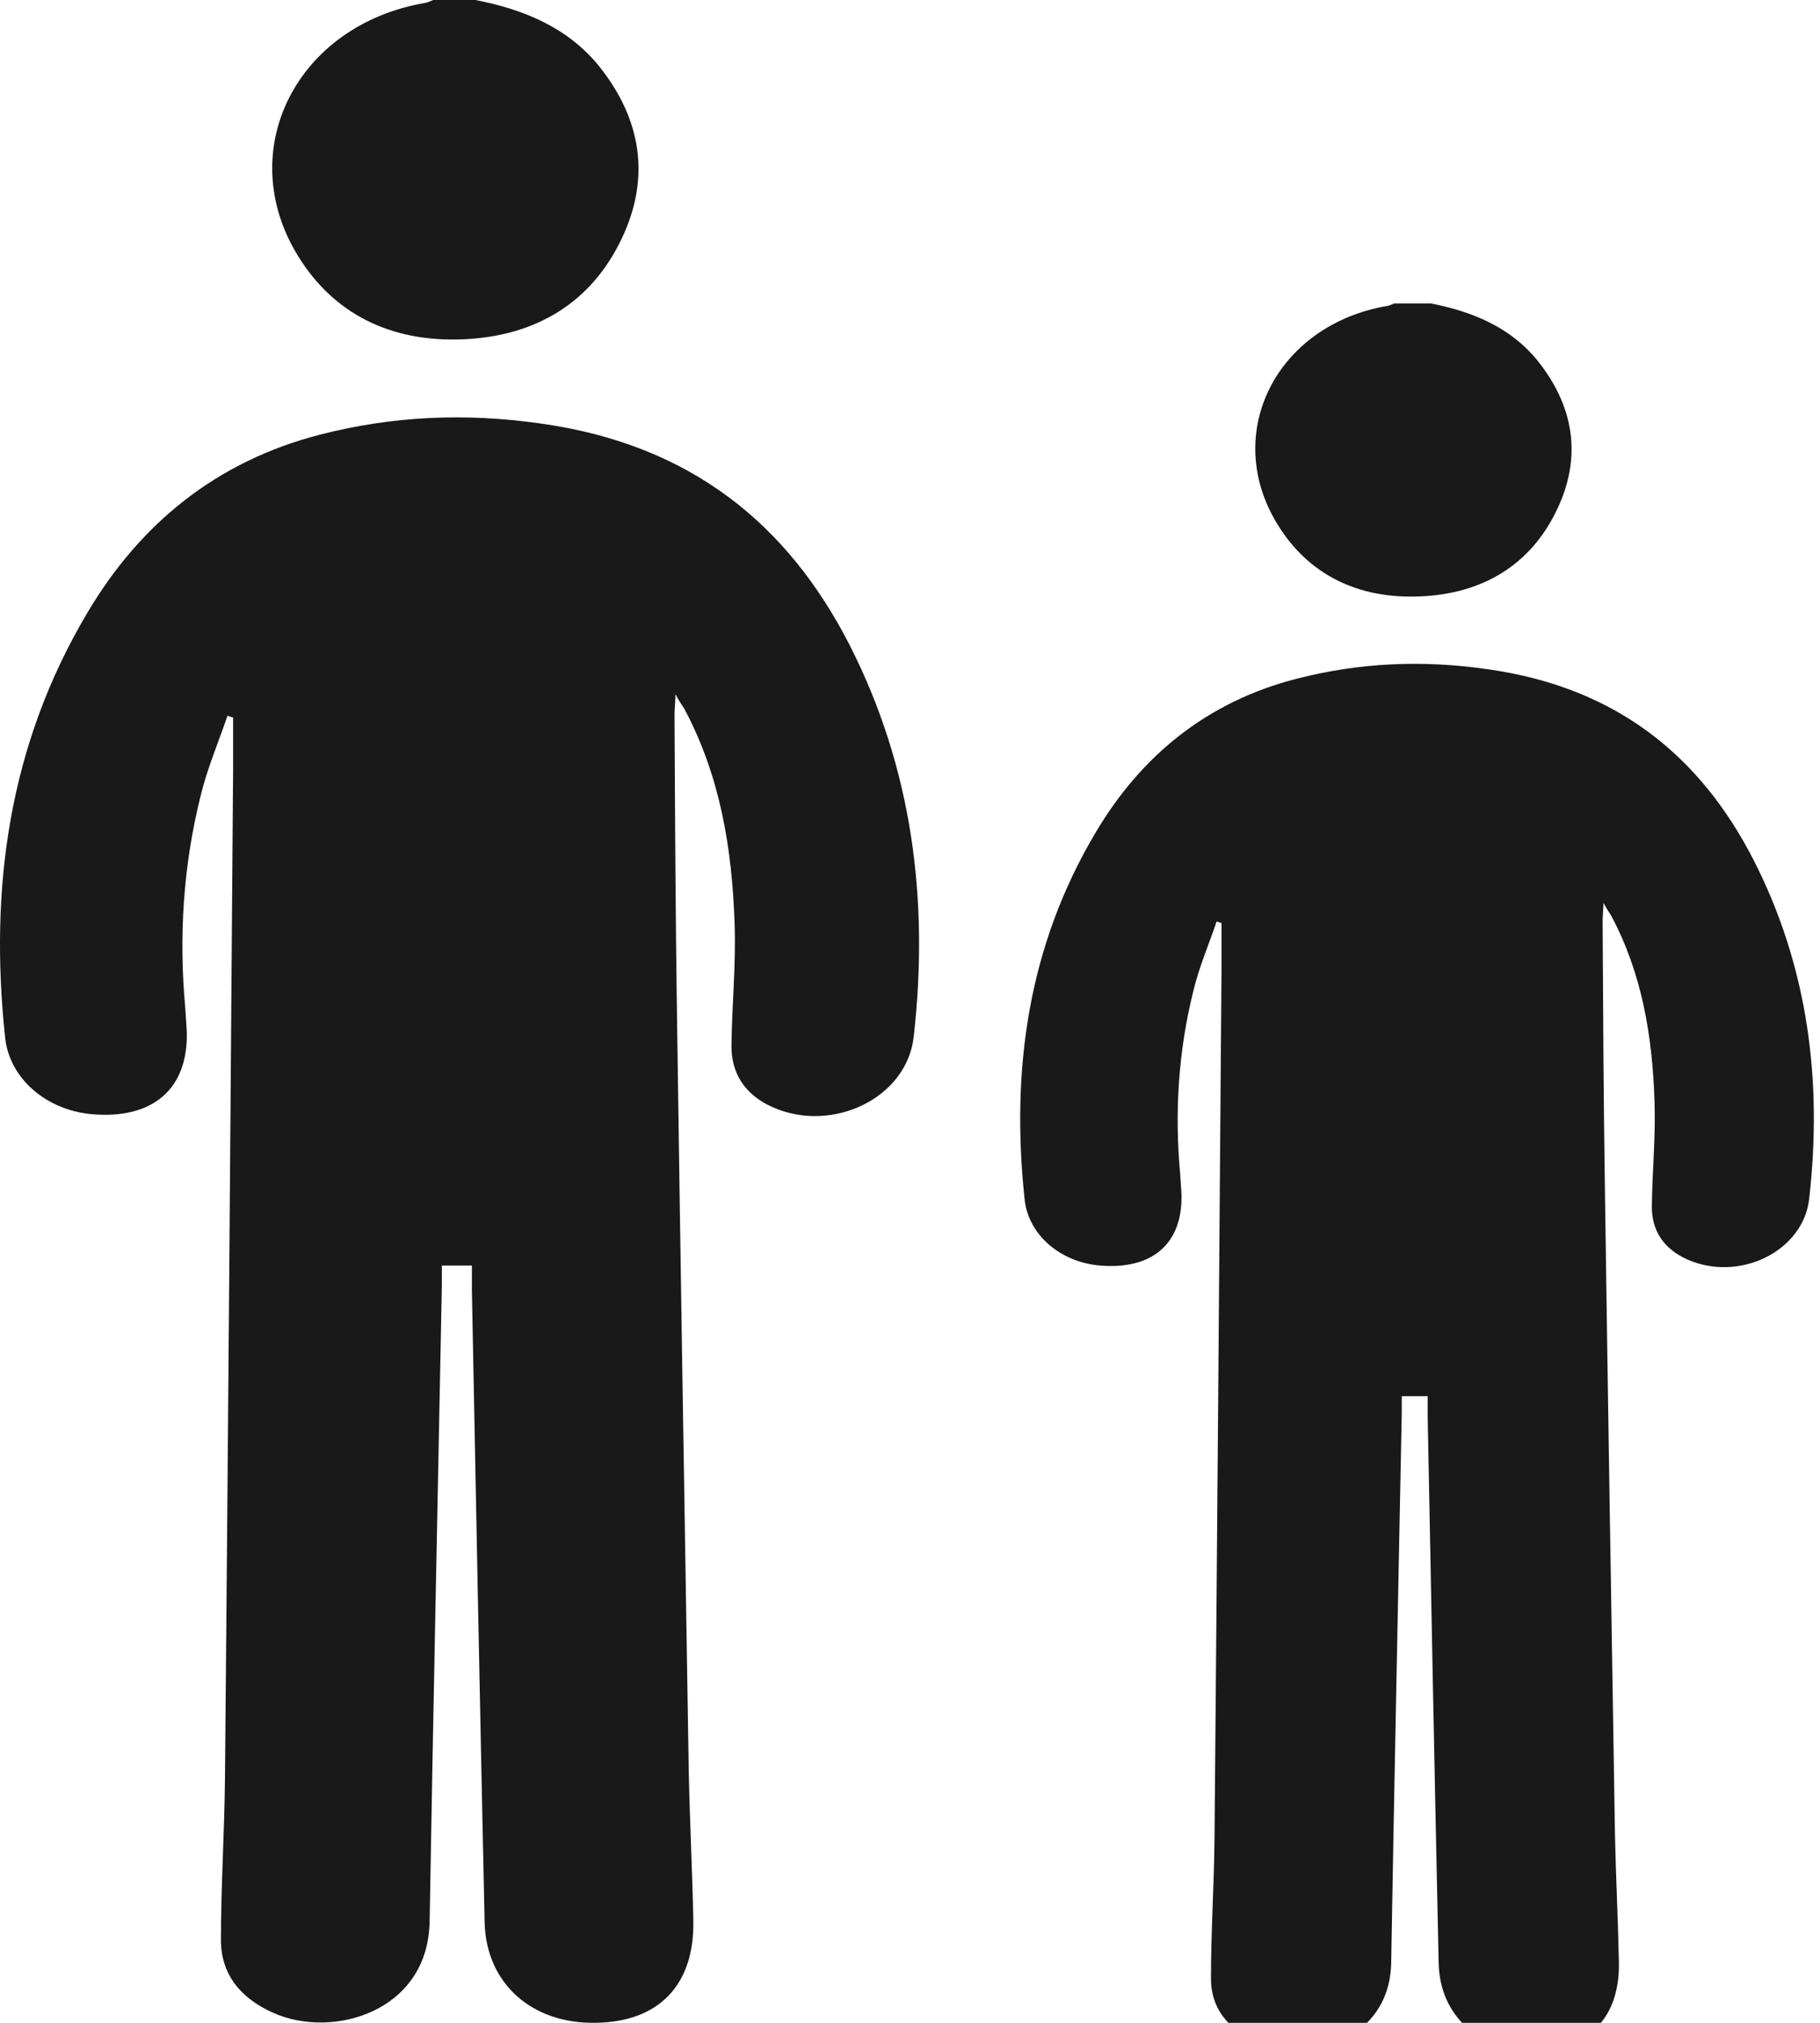 <svg width="36" height="40" viewBox="0 0 36 40" fill="none" xmlns="http://www.w3.org/2000/svg">
<g clip-path="url(#clip0_9016_90)">
<path d="M9.404 0C10.371 0.187 11.237 0.552 11.851 1.31C12.697 2.368 12.868 3.528 12.294 4.726C11.7 5.971 10.613 6.654 9.143 6.71C7.723 6.766 6.595 6.205 5.89 5.054C4.611 2.967 5.87 0.487 8.418 0.056C8.468 0.047 8.518 0.019 8.569 0C8.851 0 9.133 0 9.404 0Z" fill="#191919"/>
<path d="M13.362 13.729C13.352 13.945 13.342 14.047 13.342 14.141C13.352 16.144 13.362 18.156 13.392 20.159C13.463 25.119 13.543 30.079 13.624 35.039C13.644 36.013 13.694 36.995 13.714 37.968C13.744 39.241 13.04 39.981 11.791 39.999C10.522 40.027 9.616 39.223 9.586 38.015C9.495 33.851 9.415 29.686 9.334 25.512C9.334 25.362 9.334 25.203 9.334 25.025C9.123 25.025 8.951 25.025 8.74 25.025C8.74 25.166 8.74 25.297 8.74 25.418C8.659 29.611 8.569 33.804 8.498 37.997C8.468 39.784 6.575 40.327 5.407 39.803C4.752 39.513 4.37 39.035 4.37 38.362C4.37 37.295 4.44 36.228 4.45 35.161C4.511 28.507 4.561 21.853 4.611 15.199C4.611 14.862 4.611 14.525 4.611 14.188C4.571 14.179 4.531 14.169 4.501 14.15C4.319 14.684 4.098 15.199 3.967 15.742C3.625 17.117 3.534 18.521 3.665 19.934C3.675 20.093 3.685 20.243 3.695 20.402C3.725 21.535 3.02 22.143 1.802 22.031C0.916 21.946 0.181 21.329 0.1 20.505C-0.212 17.566 0.171 14.731 1.732 12.11C2.759 10.379 4.259 9.125 6.343 8.591C7.773 8.226 9.213 8.161 10.703 8.376C13.644 8.788 15.577 10.351 16.806 12.756C18.054 15.208 18.376 17.819 18.074 20.496C17.943 21.712 16.463 22.424 15.275 21.89C14.731 21.647 14.459 21.216 14.469 20.664C14.479 19.859 14.56 19.055 14.53 18.25C14.479 16.78 14.248 15.348 13.533 14.01C13.493 13.945 13.452 13.898 13.362 13.729Z" fill="#191919"/>
<path d="M28.301 6C29.135 6.162 29.883 6.477 30.413 7.131C31.144 8.045 31.292 9.047 30.796 10.081C30.283 11.156 29.344 11.746 28.075 11.794C26.849 11.843 25.875 11.358 25.266 10.364C24.162 8.562 25.249 6.42 27.448 6.048C27.492 6.04 27.535 6.016 27.579 6C27.822 6 28.066 6 28.301 6Z" fill="#191919"/>
<path d="M31.718 17.855C31.709 18.041 31.7 18.13 31.7 18.211C31.709 19.94 31.718 21.678 31.744 23.407C31.805 27.69 31.874 31.973 31.944 36.256C31.961 37.097 32.005 37.945 32.022 38.786C32.048 39.885 31.439 40.523 30.361 40.539C29.266 40.564 28.483 39.869 28.457 38.826C28.379 35.23 28.309 31.634 28.24 28.029C28.24 27.9 28.24 27.763 28.24 27.609C28.057 27.609 27.909 27.609 27.727 27.609C27.727 27.73 27.727 27.844 27.727 27.949C27.657 31.569 27.579 35.19 27.518 38.81C27.492 40.353 25.857 40.822 24.849 40.37C24.283 40.119 23.953 39.707 23.953 39.125C23.953 38.204 24.014 37.283 24.023 36.361C24.075 30.616 24.118 24.87 24.162 19.124C24.162 18.833 24.162 18.542 24.162 18.251C24.127 18.243 24.092 18.235 24.066 18.219C23.91 18.68 23.718 19.124 23.605 19.593C23.309 20.781 23.231 21.993 23.344 23.213C23.353 23.35 23.362 23.48 23.37 23.617C23.396 24.595 22.788 25.12 21.736 25.023C20.971 24.951 20.336 24.417 20.266 23.706C19.997 21.169 20.327 18.72 21.675 16.457C22.562 14.962 23.857 13.879 25.657 13.419C26.892 13.103 28.135 13.047 29.422 13.233C31.961 13.588 33.63 14.938 34.691 17.015C35.77 19.132 36.048 21.387 35.787 23.698C35.674 24.748 34.396 25.363 33.37 24.902C32.9 24.692 32.665 24.32 32.674 23.843C32.683 23.148 32.752 22.453 32.726 21.758C32.683 20.49 32.483 19.253 31.865 18.098C31.831 18.041 31.796 18.001 31.718 17.855Z" fill="#191919"/>
</g>
<defs>
<clipPath id="clip0_9016_90">
<rect width="36" height="40" fill="white"/>
</clipPath>
</defs>
</svg>

